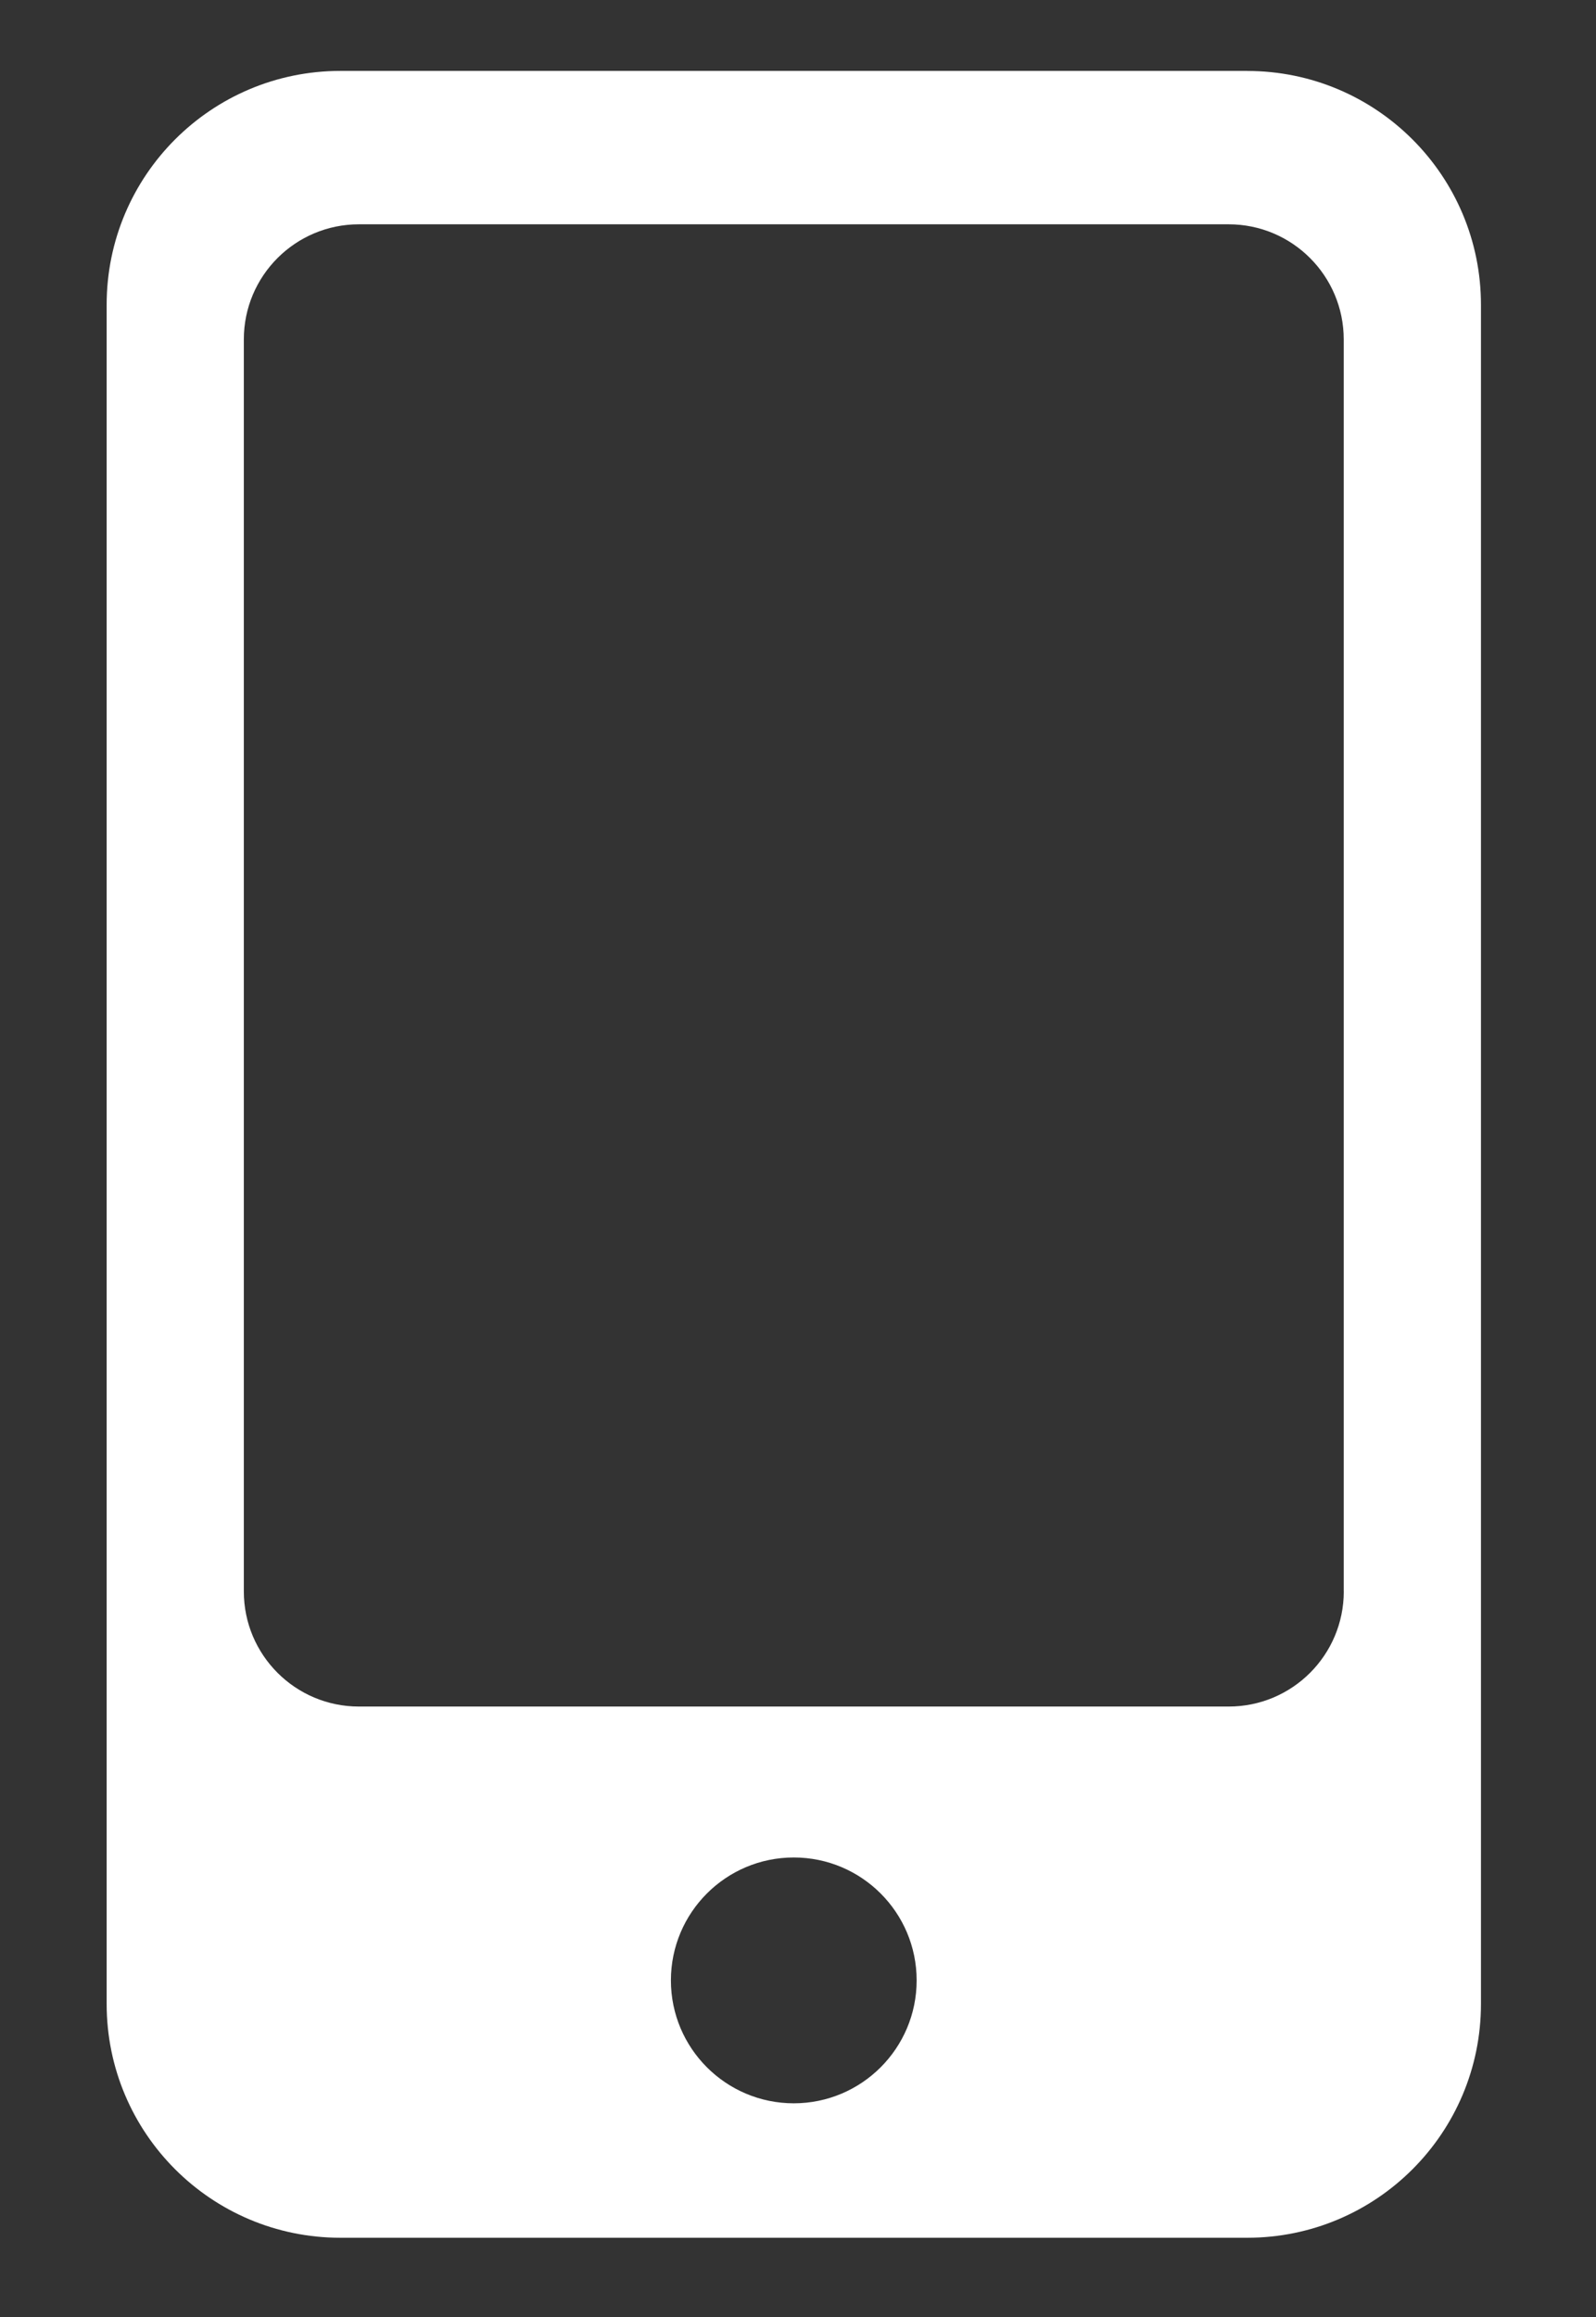 <?xml version="1.0" encoding="UTF-8"?>
<svg id="Layer_1" xmlns="http://www.w3.org/2000/svg" viewBox="0 0 310.06 450">
  <rect x="0" y="0" width="310.06" height="450" fill="#333333" stroke="none"/>
  <defs>
    <style>
      .cls-1 {
        fill: #fff;
      }
    </style>
  </defs>
  <path class="cls-1" d="M242.3,13.77H66.13c-25.08,0-45.41,20.33-45.41,45.41v329.98c0,25.08,20.33,45.41,45.41,45.41h176.17c25.08,0,45.41-20.33,45.41-45.41V59.19c0-25.08-20.33-45.41-45.41-45.41ZM154.21,408.46c-13.18,0-23.87-10.69-23.87-23.87s10.69-23.87,23.87-23.87,23.87,10.69,23.87,23.87-10.69,23.87-23.87,23.87ZM261.06,309.05c0,12.35-10.01,22.36-22.36,22.36H69.73c-12.35,0-22.36-10.01-22.36-22.36V65.92c0-12.35,10.01-22.36,22.36-22.36h168.96c12.35,0,22.36,10.01,22.36,22.36v243.13Z"/>
</svg>